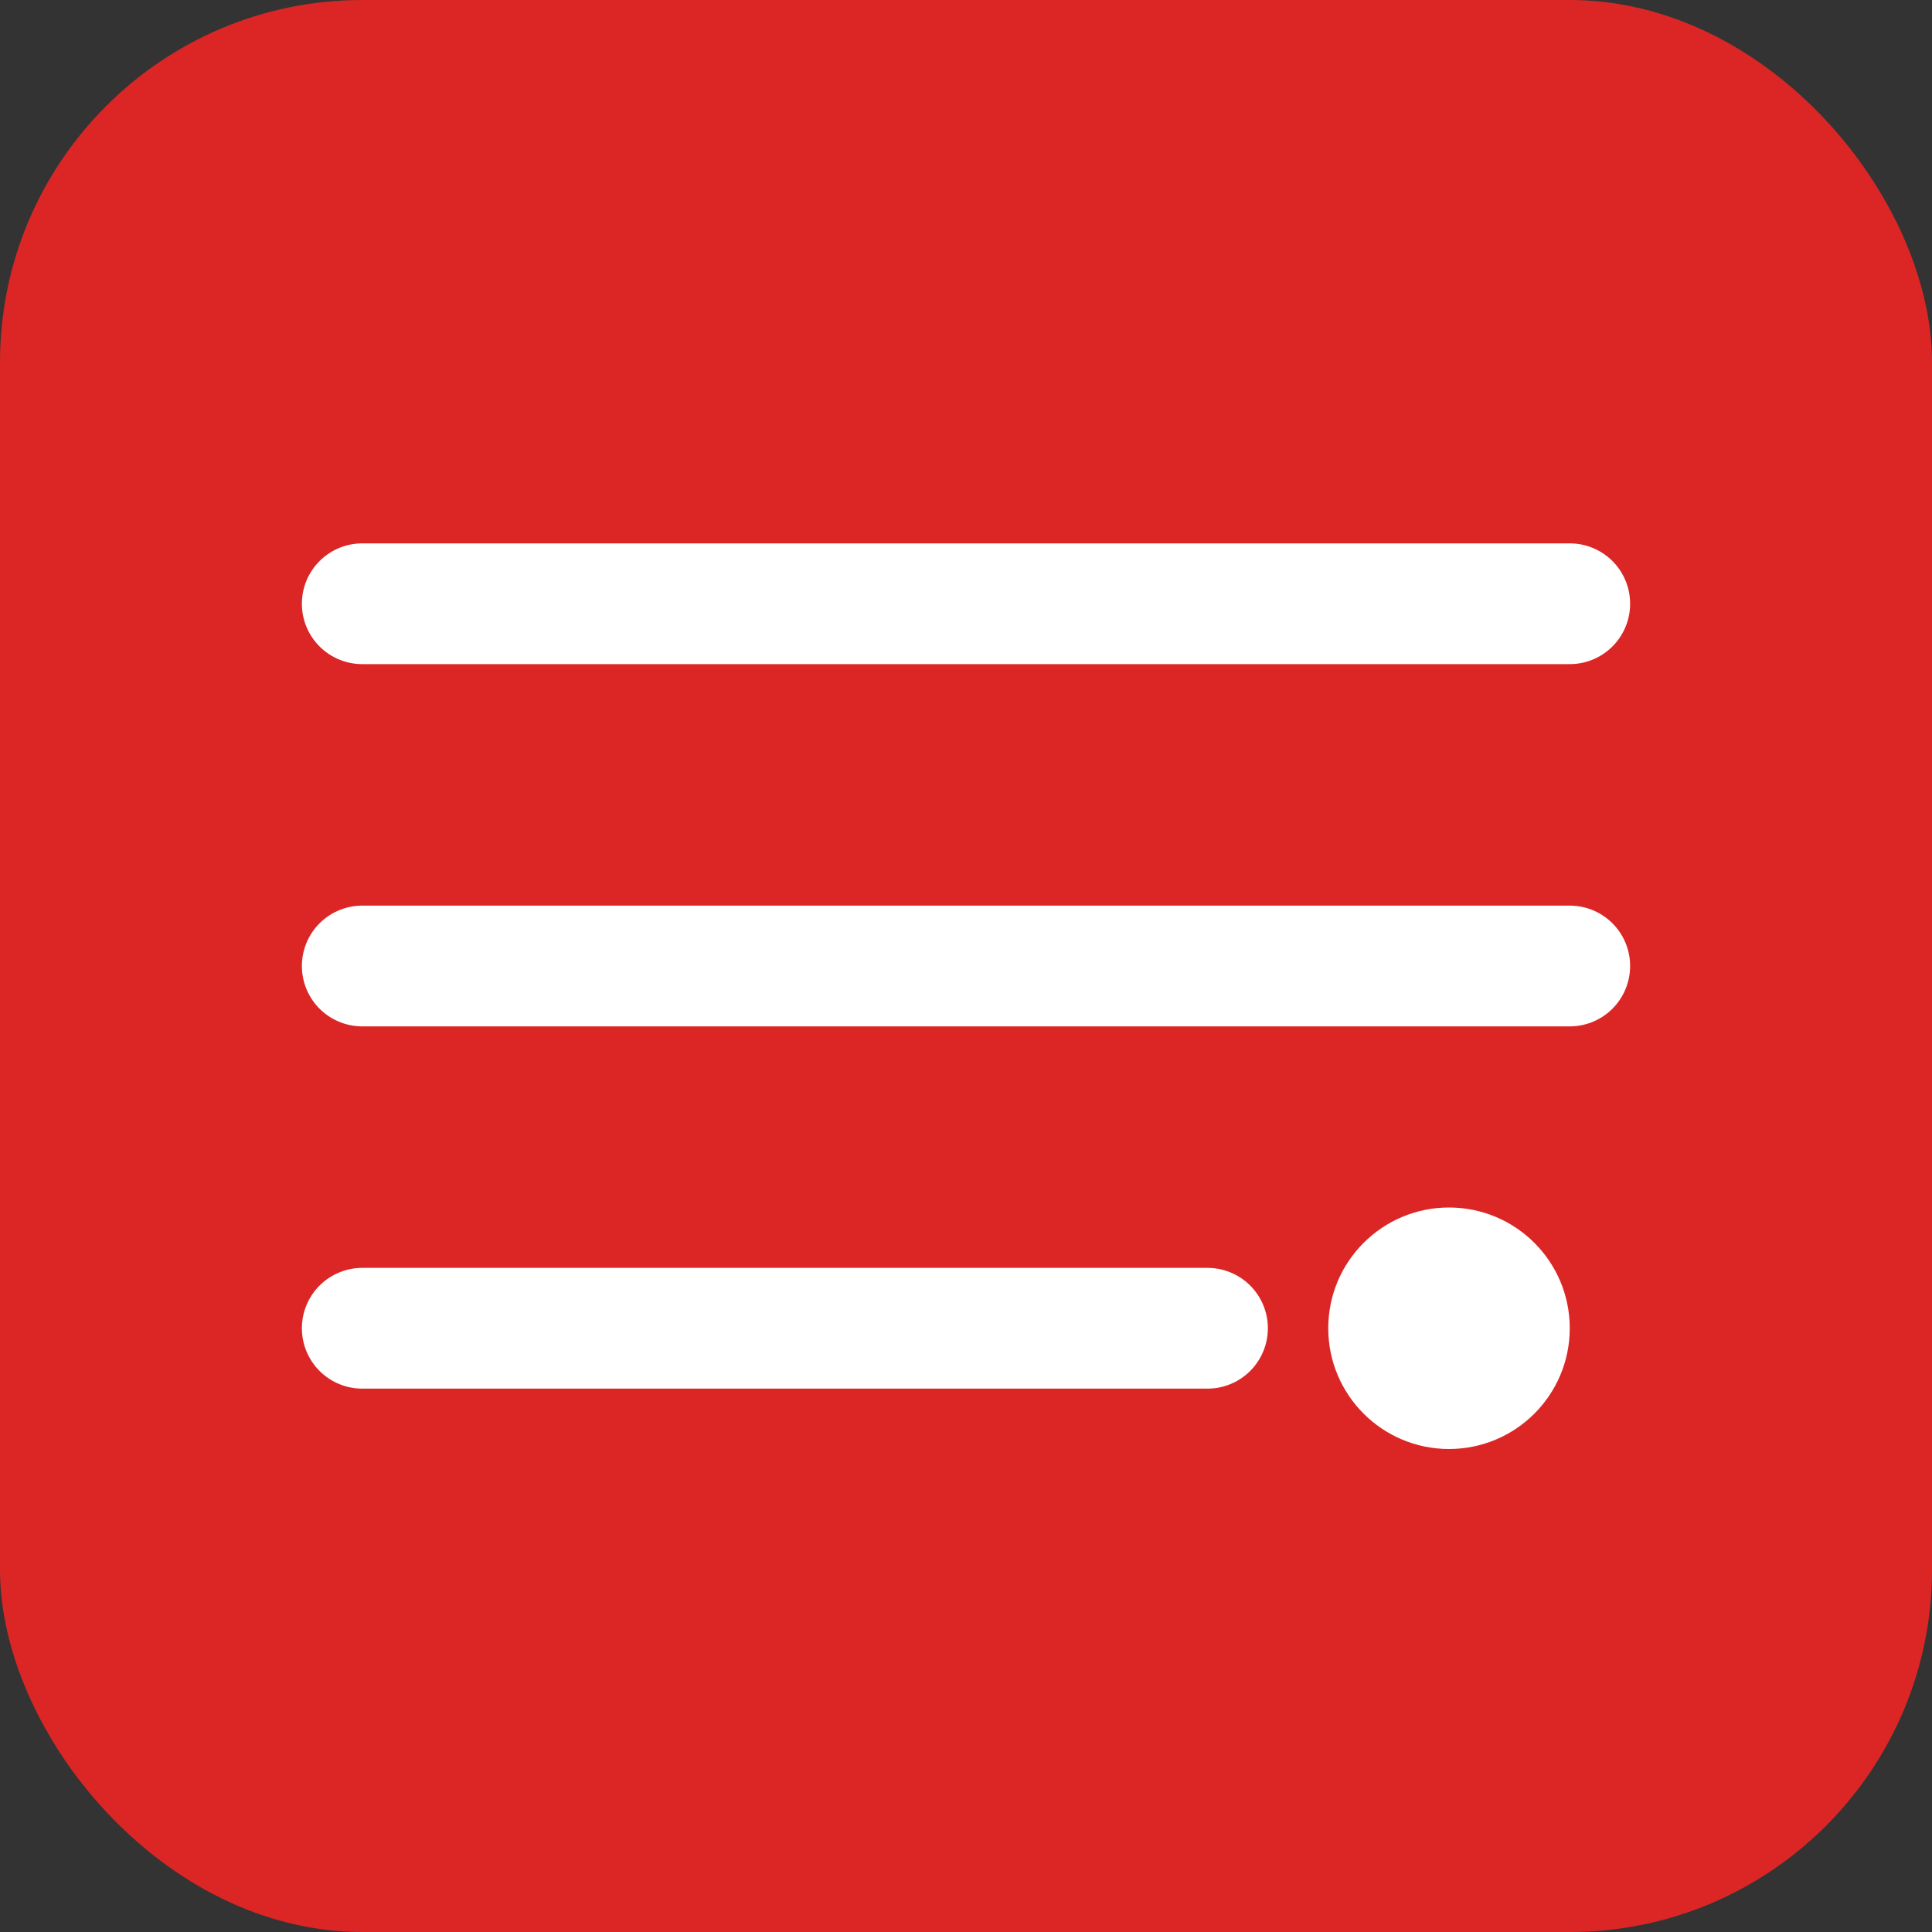 <svg viewBox="0 0 32 32" fill="none" xmlns="http://www.w3.org/2000/svg">
  <rect x="0" y="0" width="32" height="32" fill="#333333" stroke="none"/>
  <rect width="32" height="32" rx="6" fill="#DC2626"/>
  <path d="M6 10h20M6 16h20M6 22h14" stroke="white" stroke-width="2" stroke-linecap="round"/>
  <circle cx="24" cy="22" r="2" fill="white"/>
</svg>